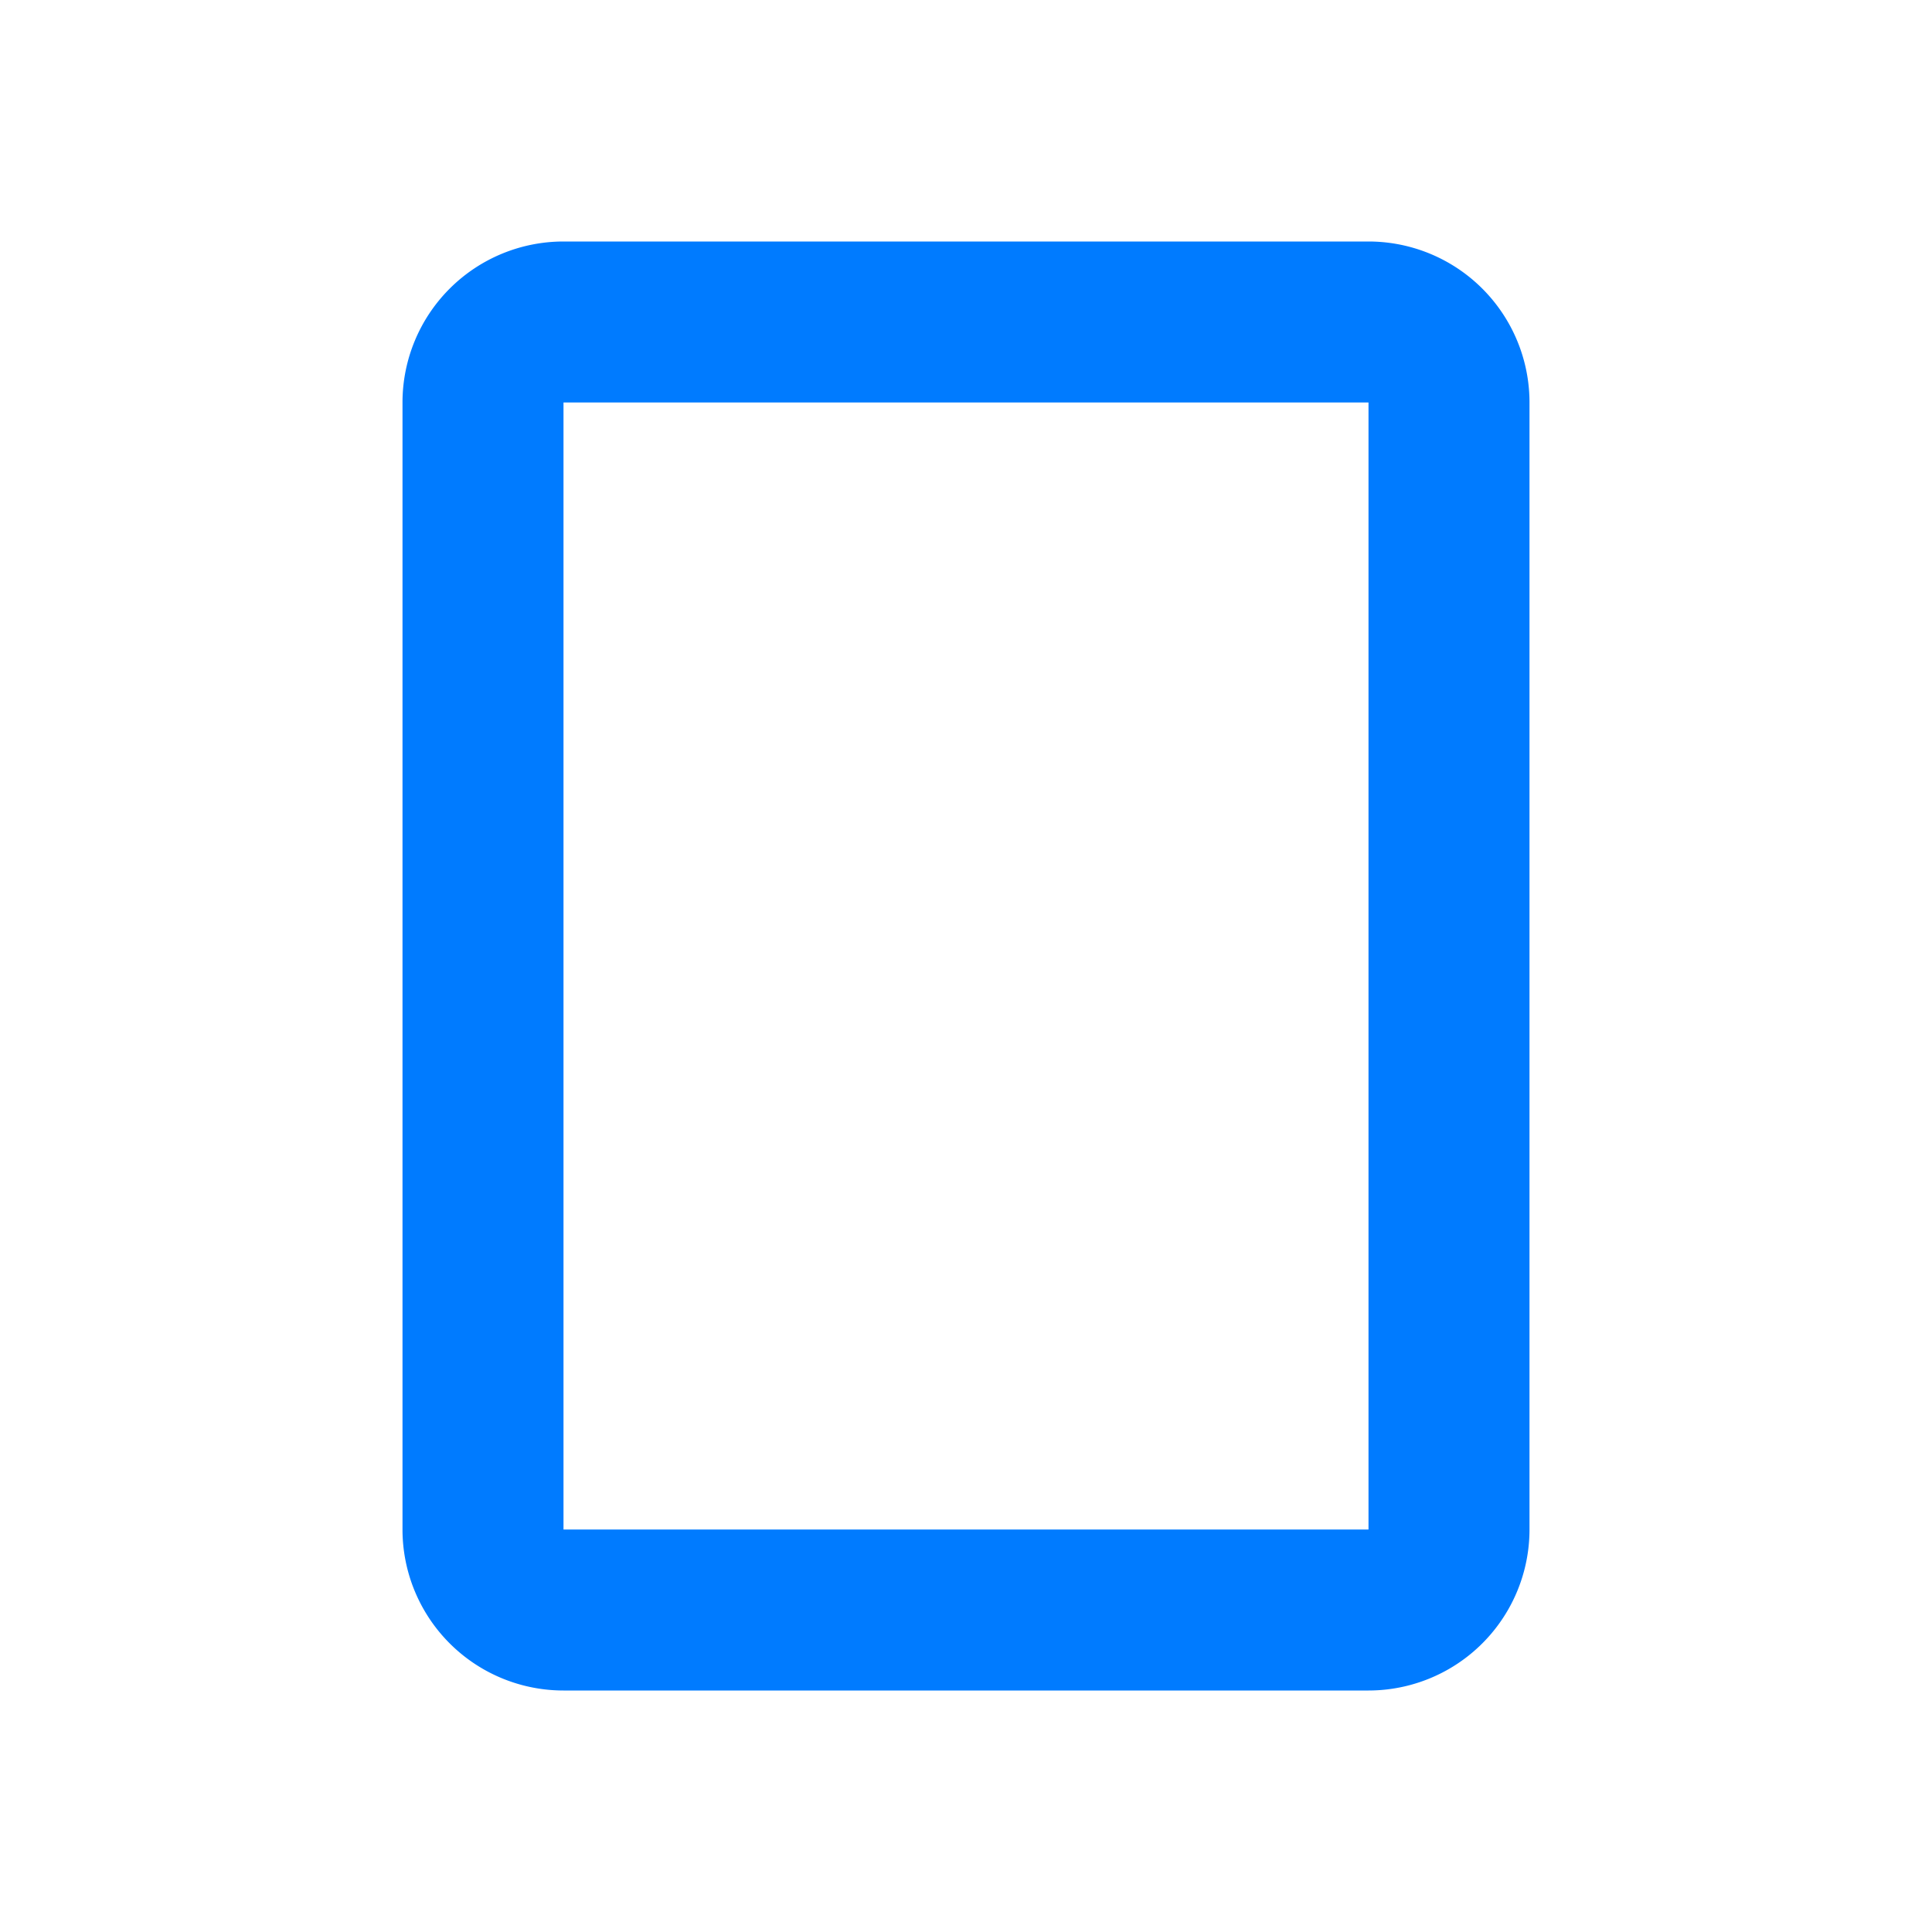 <svg xmlns="http://www.w3.org/2000/svg" viewBox="0 0 24 24" fill="rgb(0, 123, 255)" style="color: rgb(51, 51, 51);"><path d="M17 3H7a2 2 0 0 0-2 2v14a2 2 0 0 0 2 2h10a2 2 0 0 0 2-2V5a2 2 0 0 0-2-2zm0 16H7V5h10z"></path></svg>